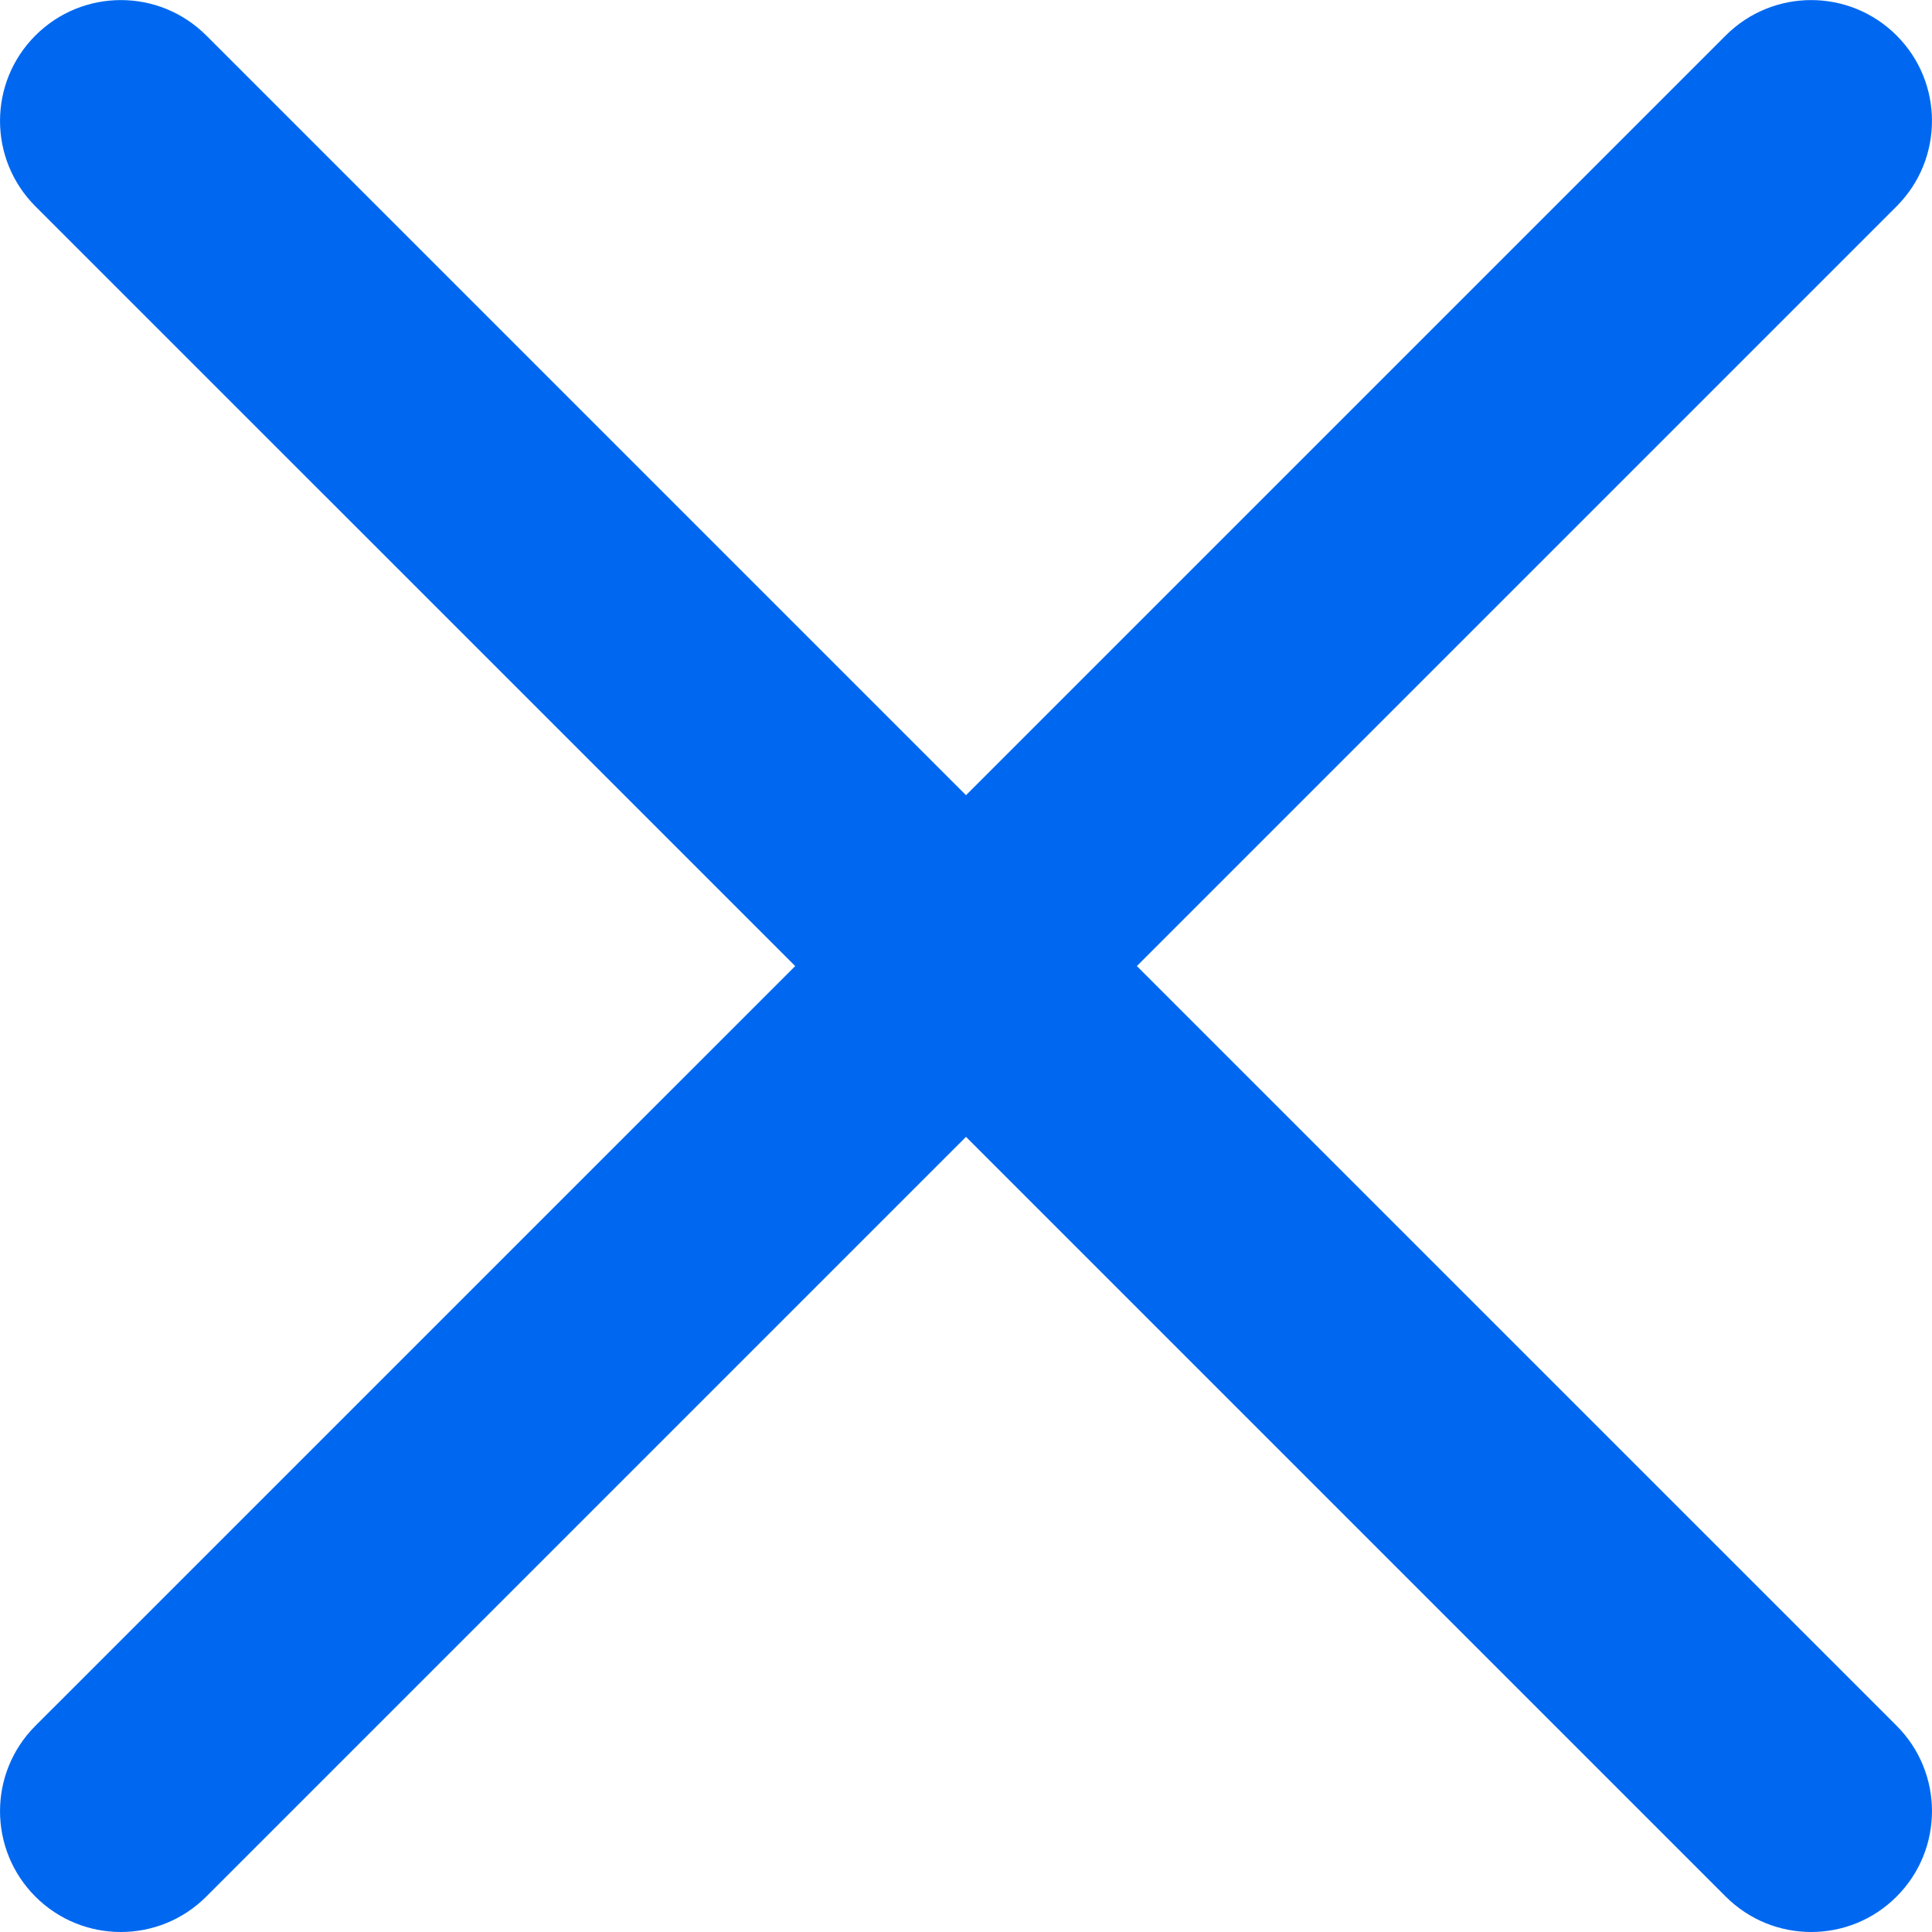 <svg width="30" height="30" viewBox="0 0 30 30" fill="none" xmlns="http://www.w3.org/2000/svg">
<g clip-path="url(#clip0_73_296)">
<path d="M17.653 15.001L29.45 3.204C30.183 2.471 30.183 1.283 29.45 0.551C28.717 -0.182 27.53 -0.182 26.797 0.551L15 12.348L3.203 0.551C2.47 -0.182 1.283 -0.182 0.55 0.551C-0.183 1.283 -0.183 2.471 0.55 3.204L12.348 15.001L0.55 26.798C-0.183 27.53 -0.183 28.718 0.55 29.451C0.916 29.817 1.396 30 1.876 30C2.356 30 2.836 29.817 3.203 29.45L15 17.653L26.797 29.45C27.164 29.817 27.644 30 28.124 30C28.604 30 29.084 29.817 29.45 29.45C30.183 28.718 30.183 27.529 29.45 26.797L17.653 15.001Z" fill="#0068f0"/>
</g>
<defs>
<clipPath id="clip0_73_296">
<rect width="30" height="30" fill="white"/>
</clipPath>
</defs>
</svg>
